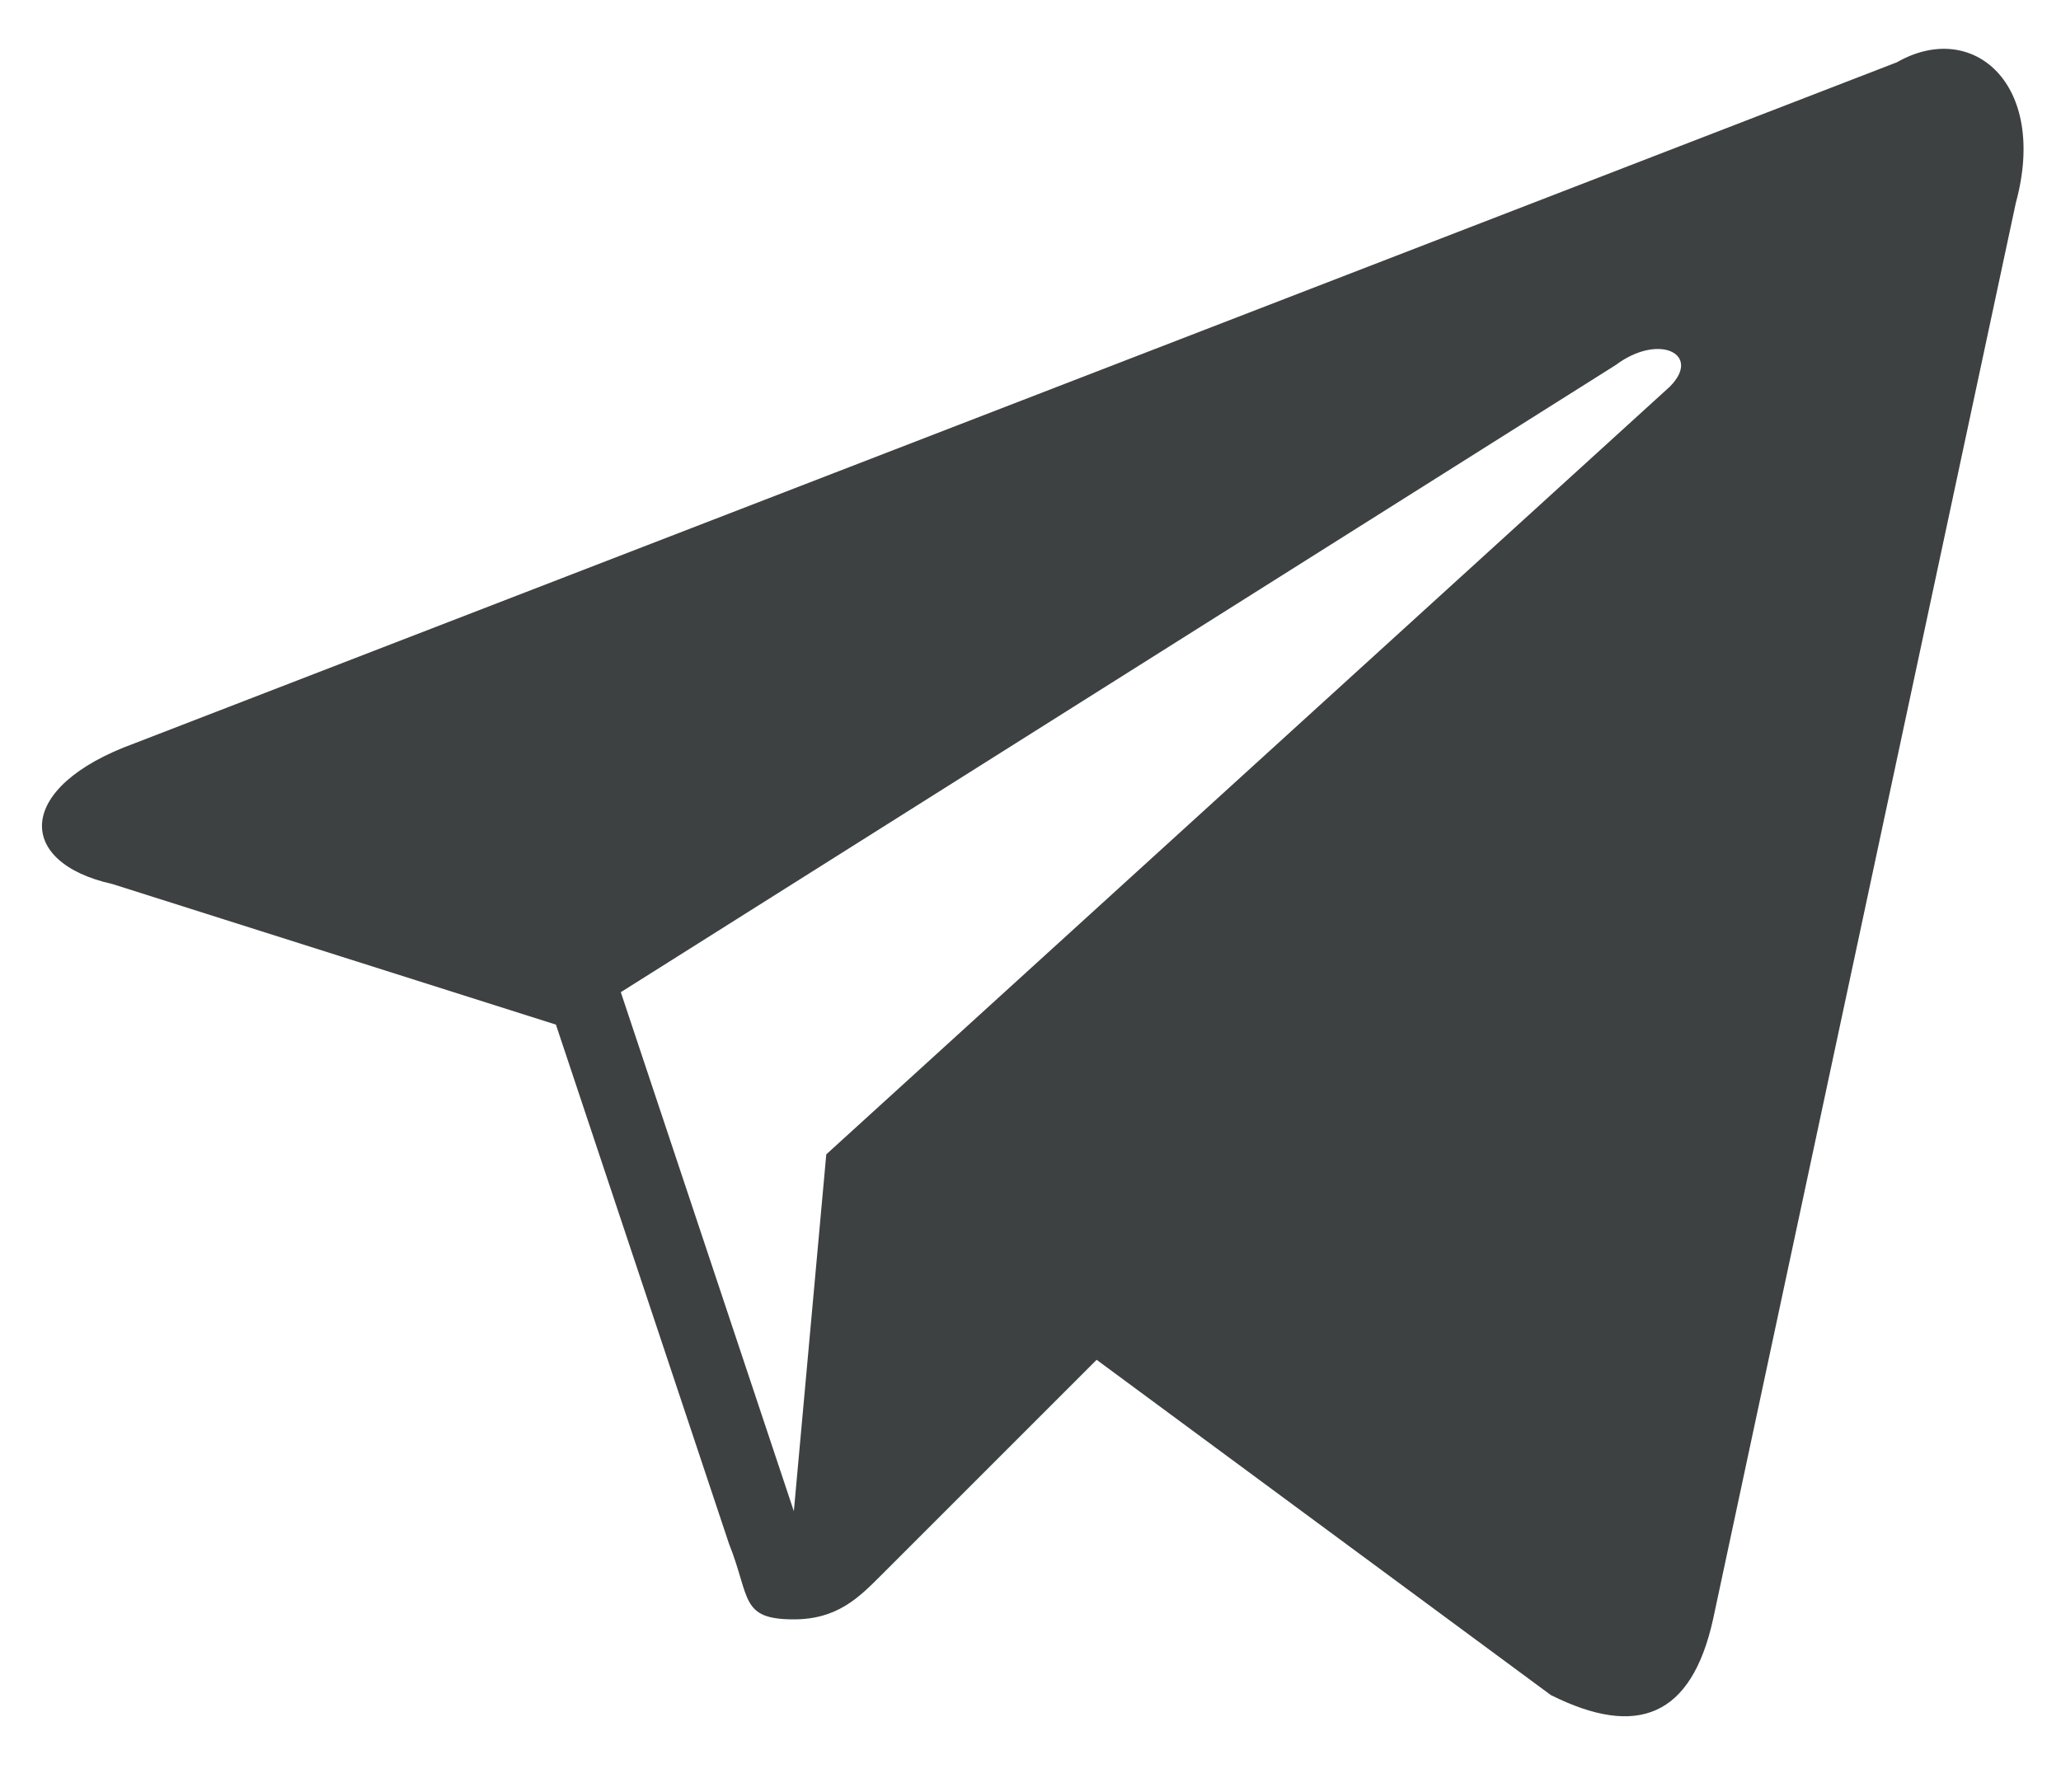 <svg width="23" height="20" viewBox="0 0 23 20" fill="none" xmlns="http://www.w3.org/2000/svg">
<path d="M21.169 0.695L1.497 8.298C0.169 8.781 0.169 9.626 1.255 9.867L6.204 11.436L8.135 17.229C8.376 17.832 8.255 18.074 8.859 18.074C9.341 18.074 9.583 17.832 9.824 17.591C9.945 17.47 11.031 16.384 12.238 15.177L17.307 18.919C18.272 19.401 18.876 19.16 19.117 18.074L22.496 2.264C22.858 0.936 22.014 0.212 21.169 0.695ZM18.634 4.316L9.221 12.884L8.859 16.867L6.928 11.074L18.031 4.074C18.514 3.712 18.996 3.954 18.634 4.316Z" fill="#3D4142"/>
</svg>
